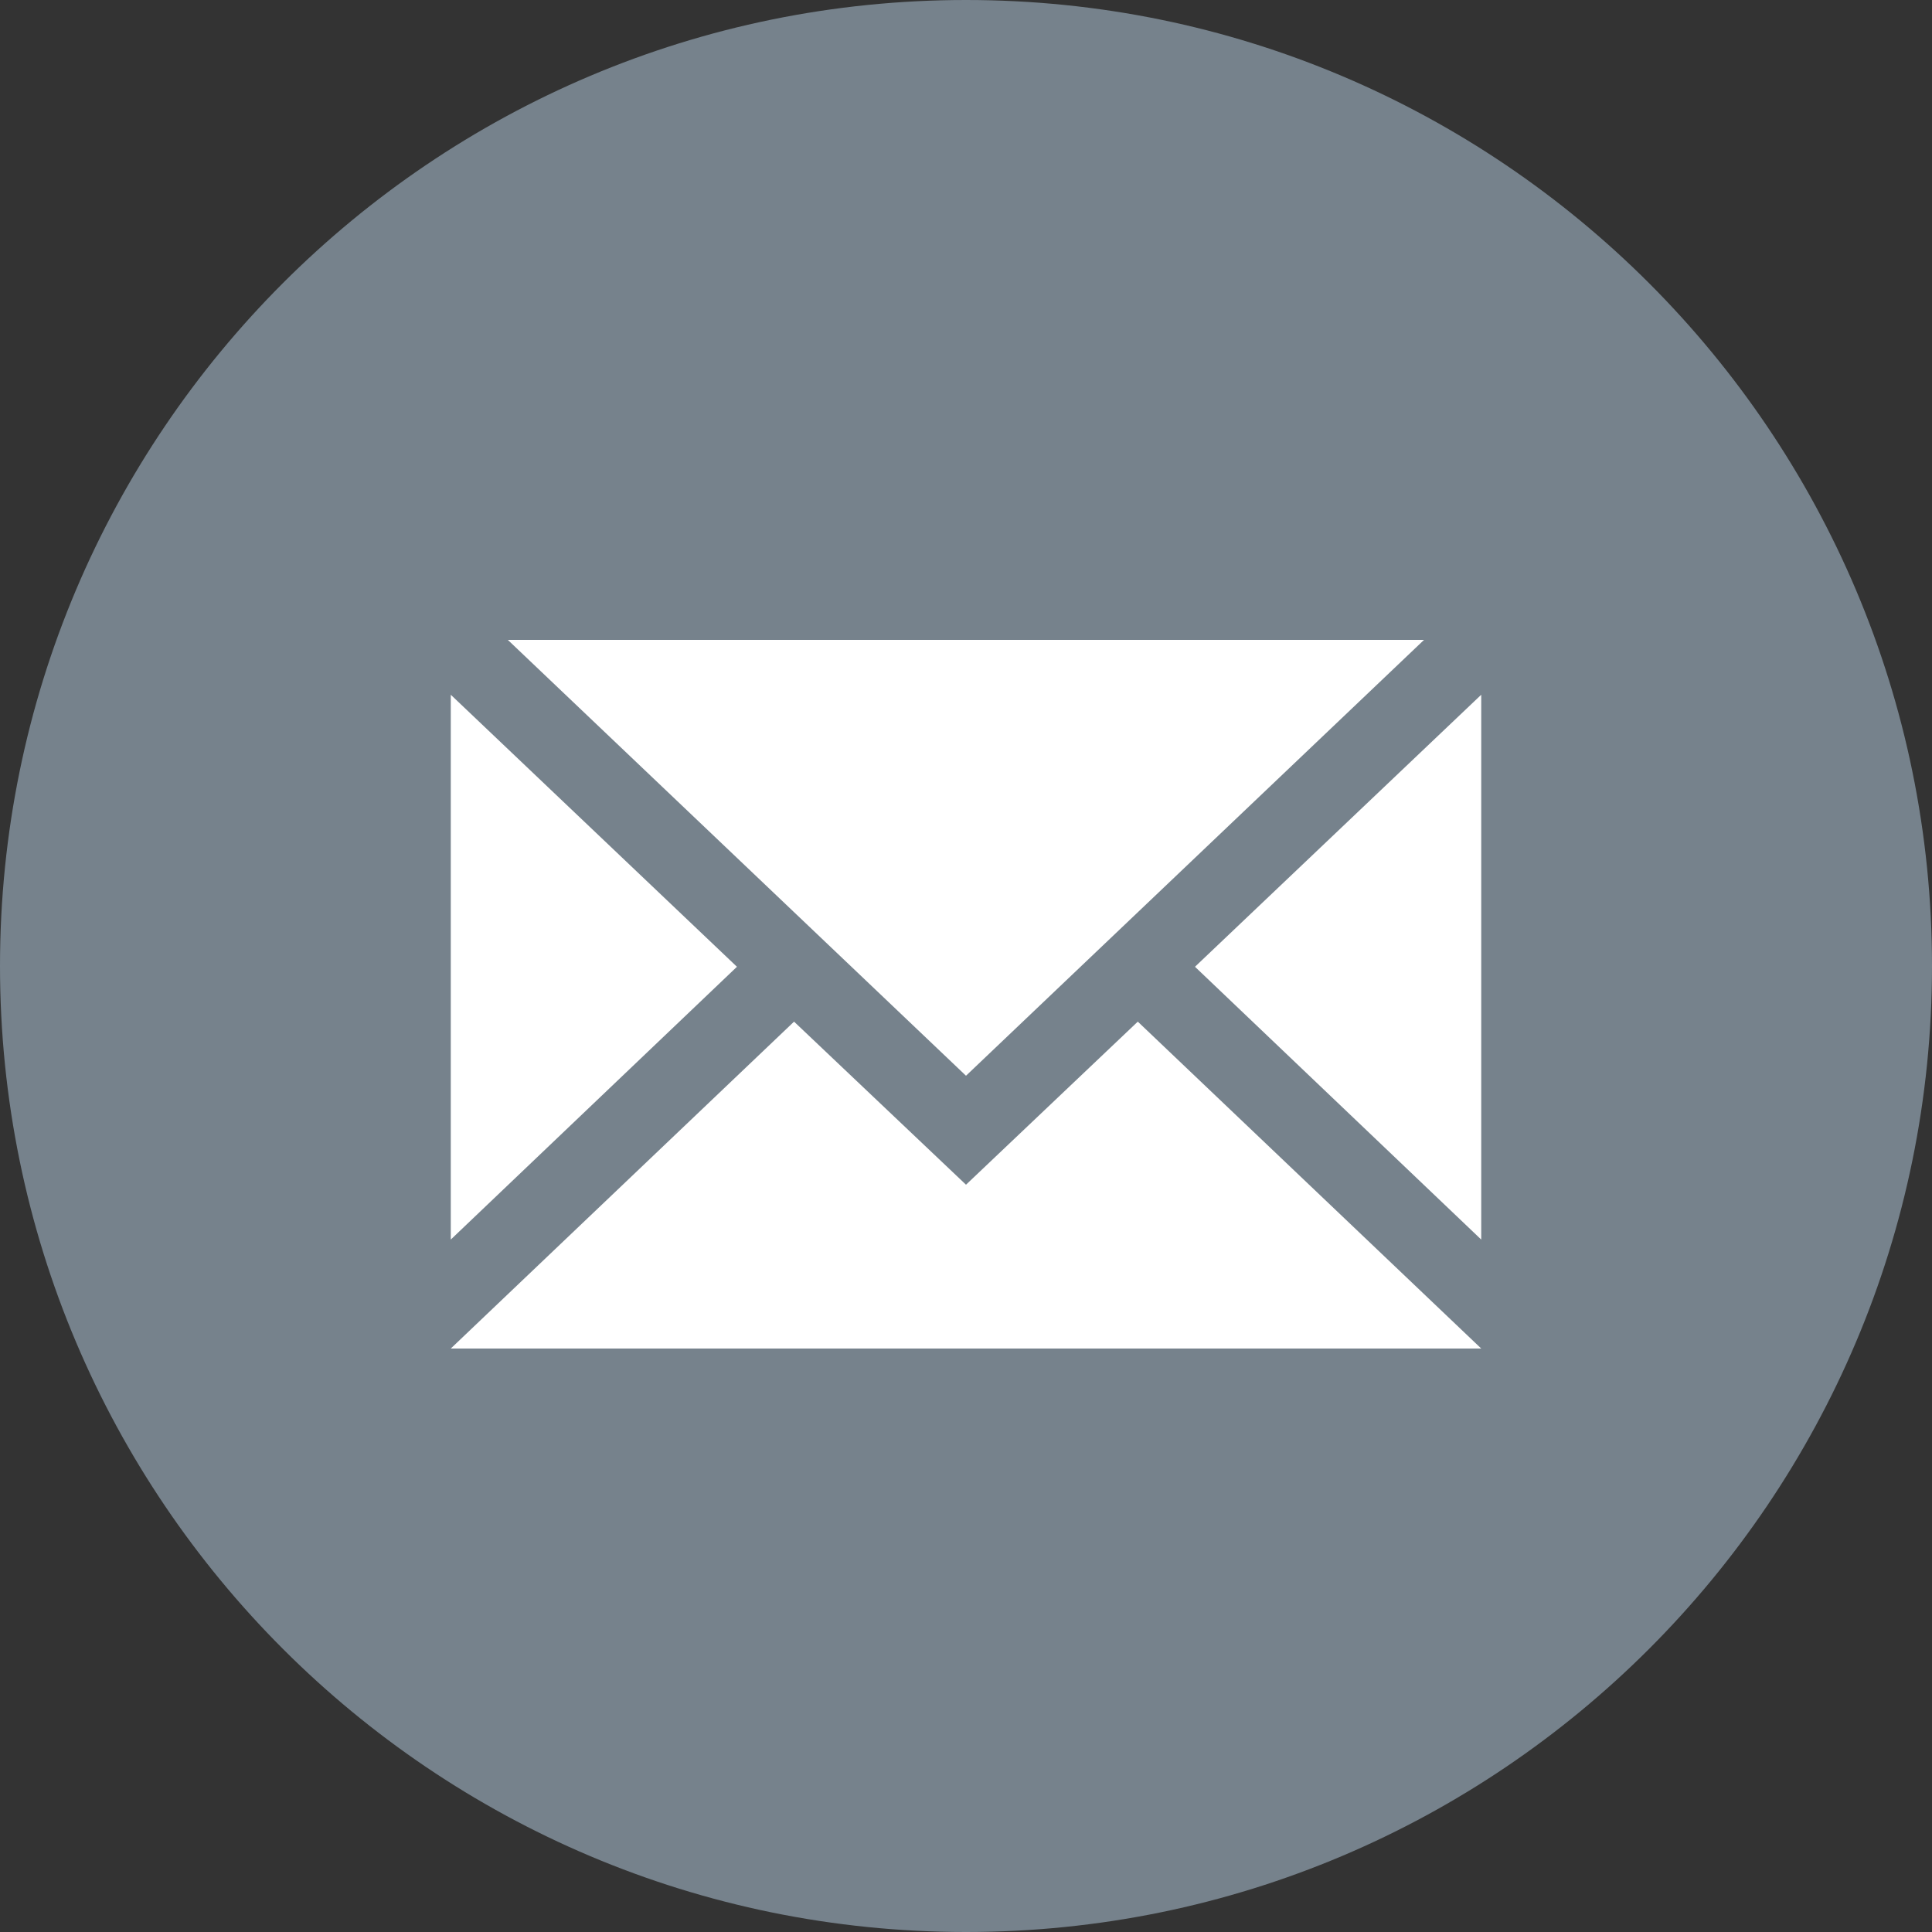 <?xml version="1.0" encoding="UTF-8" standalone="no"?>
<!-- Created with Inkscape (http://www.inkscape.org/) -->
<svg id="svg3573" xmlns:rdf="http://www.w3.org/1999/02/22-rdf-syntax-ns#" xmlns="http://www.w3.org/2000/svg" height="25" width="25" version="1.1" xmlns:cc="http://creativecommons.org/ns#" xmlns:dc="http://purl.org/dc/elements/1.1/">
	<rect width="100%" height="100%" fill="#333333" stroke="none"/>

	<g id="layer1" transform="translate(-2.592,-3.247)">
		<g id="g3209" transform="translate(2.592,-296.753)">
			<path id="path3211" fill="#76828c" d="M25,312.5c0,6.9-5.598,12.5-12.5,12.5s-12.5-5.6-12.5-12.5,5.598-12.5,12.5-12.5,12.5,5.603,12.5,12.5z"/>
		</g>
		<polygon id="polygon3213" points="6.571,308.28,18.427,308.28,12.5,313.92" fill="#FFF" transform="translate(2.592,-296.753)"/>
		<polygon id="polygon3215" points="5.833,317.45,19.167,317.45,14.723,313.22,12.5,315.33,10.275,313.22" fill="#FFF" transform="translate(2.592,-296.753)"/>
		<polygon id="polygon3217" points="9.536,312.51,5.833,308.99,5.833,316.04" fill="#FFF" transform="translate(2.592,-296.753)"/>
		<polygon id="polygon3219" points="19.167,308.99,15.463,312.51,19.167,316.04" fill="#FFF" transform="translate(2.592,-296.753)"/>
	</g>
</svg>
